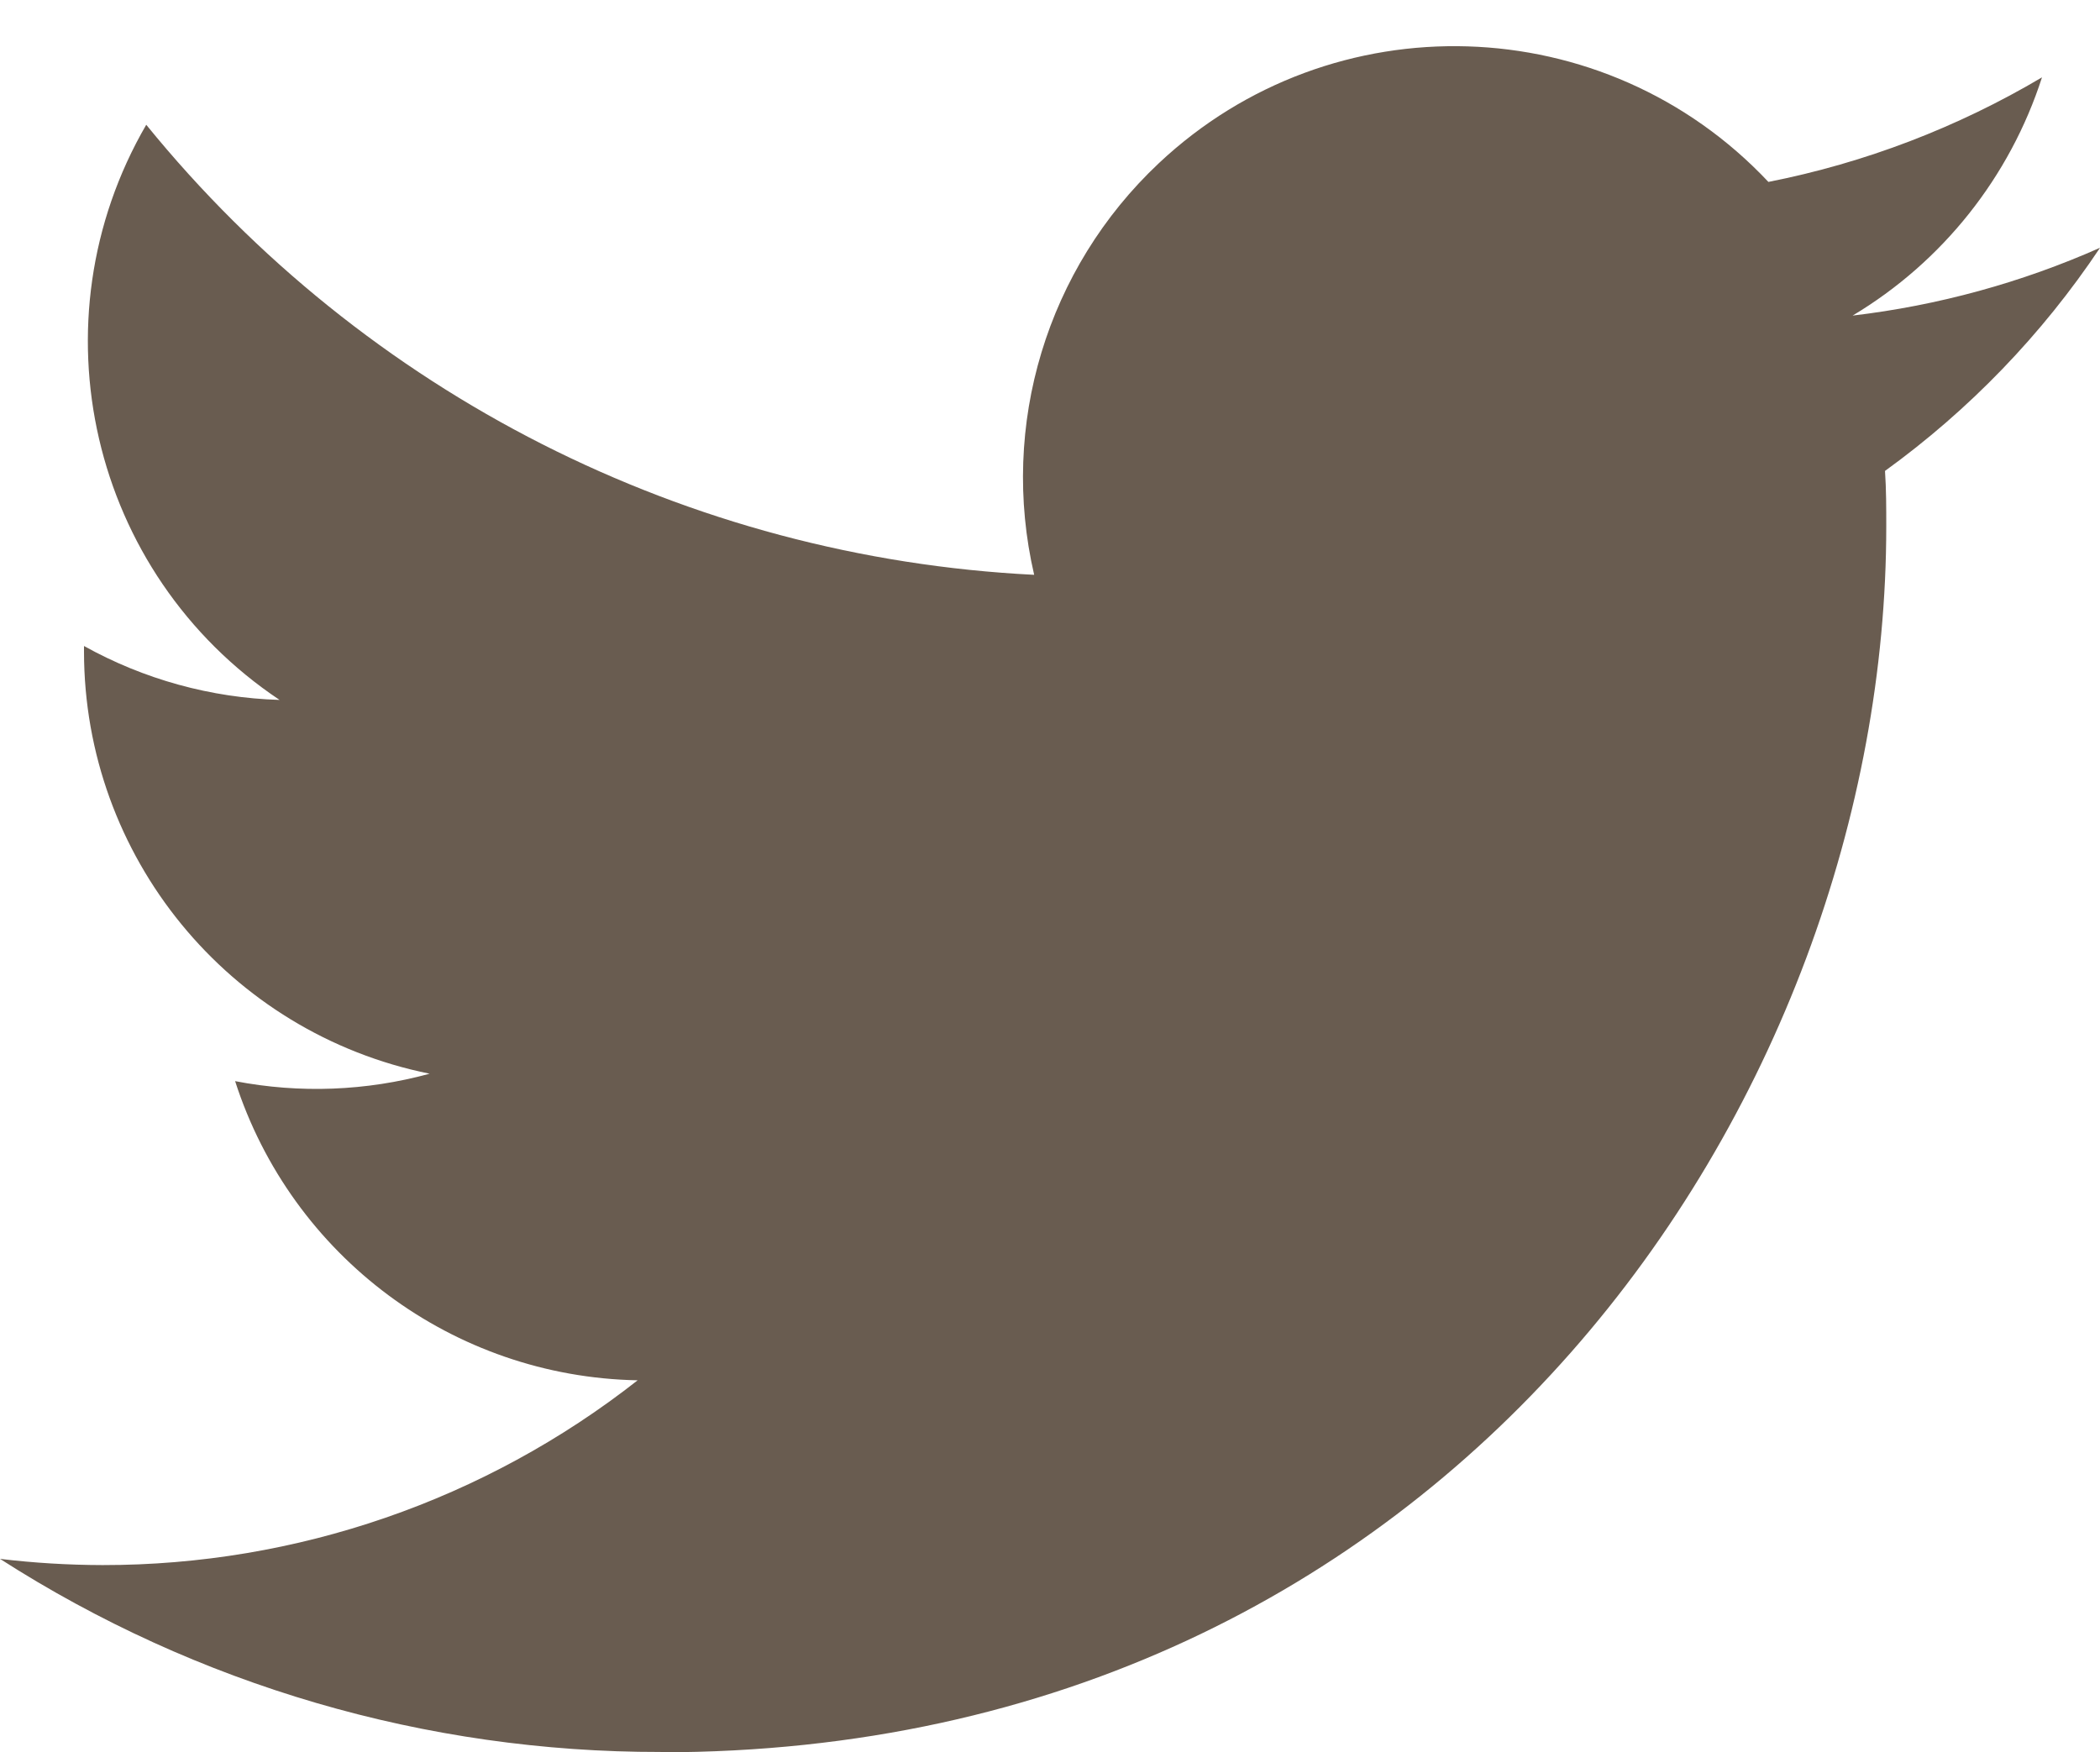 <?xml version="1.0" encoding="UTF-8" standalone="no"?><svg xmlns="http://www.w3.org/2000/svg" xmlns:xlink="http://www.w3.org/1999/xlink" fill="#695c50" height="417.3" preserveAspectRatio="xMidYMid meet" version="1" viewBox="0.0 -11.0 500.0 417.3" width="500" zoomAndPan="magnify"><g id="change1_1"><path d="M448.81,101.14c0.3,4.41,0.3,8.82,0.3,13.26c0,135.55-103.19,291.87-291.87,291.87v-0.08 C101.5,406.28,46.92,390.32,0,360.21c8.1,0.97,16.25,1.46,24.42,1.48c46.19,0.04,91.06-15.46,127.4-44 c-43.9-0.83-82.39-29.45-95.84-71.24c15.38,2.97,31.22,2.36,46.31-1.77c-47.86-9.67-82.29-51.72-82.29-100.55c0-0.45,0-0.87,0-1.3 c14.26,7.94,30.23,12.35,46.56,12.84C21.49,125.56,7.6,65.6,34.82,18.71C86.9,82.8,163.74,121.76,246.23,125.88 c-8.27-35.63,3.03-72.96,29.68-98.01c41.32-38.84,106.3-36.85,145.14,4.45c22.97-4.53,44.99-12.96,65.14-24.9 c-7.66,23.75-23.68,43.92-45.09,56.73c20.33-2.4,40.2-7.84,58.91-16.15C486.23,68.64,468.88,86.62,448.81,101.14z" fill="inherit"/></g></svg>